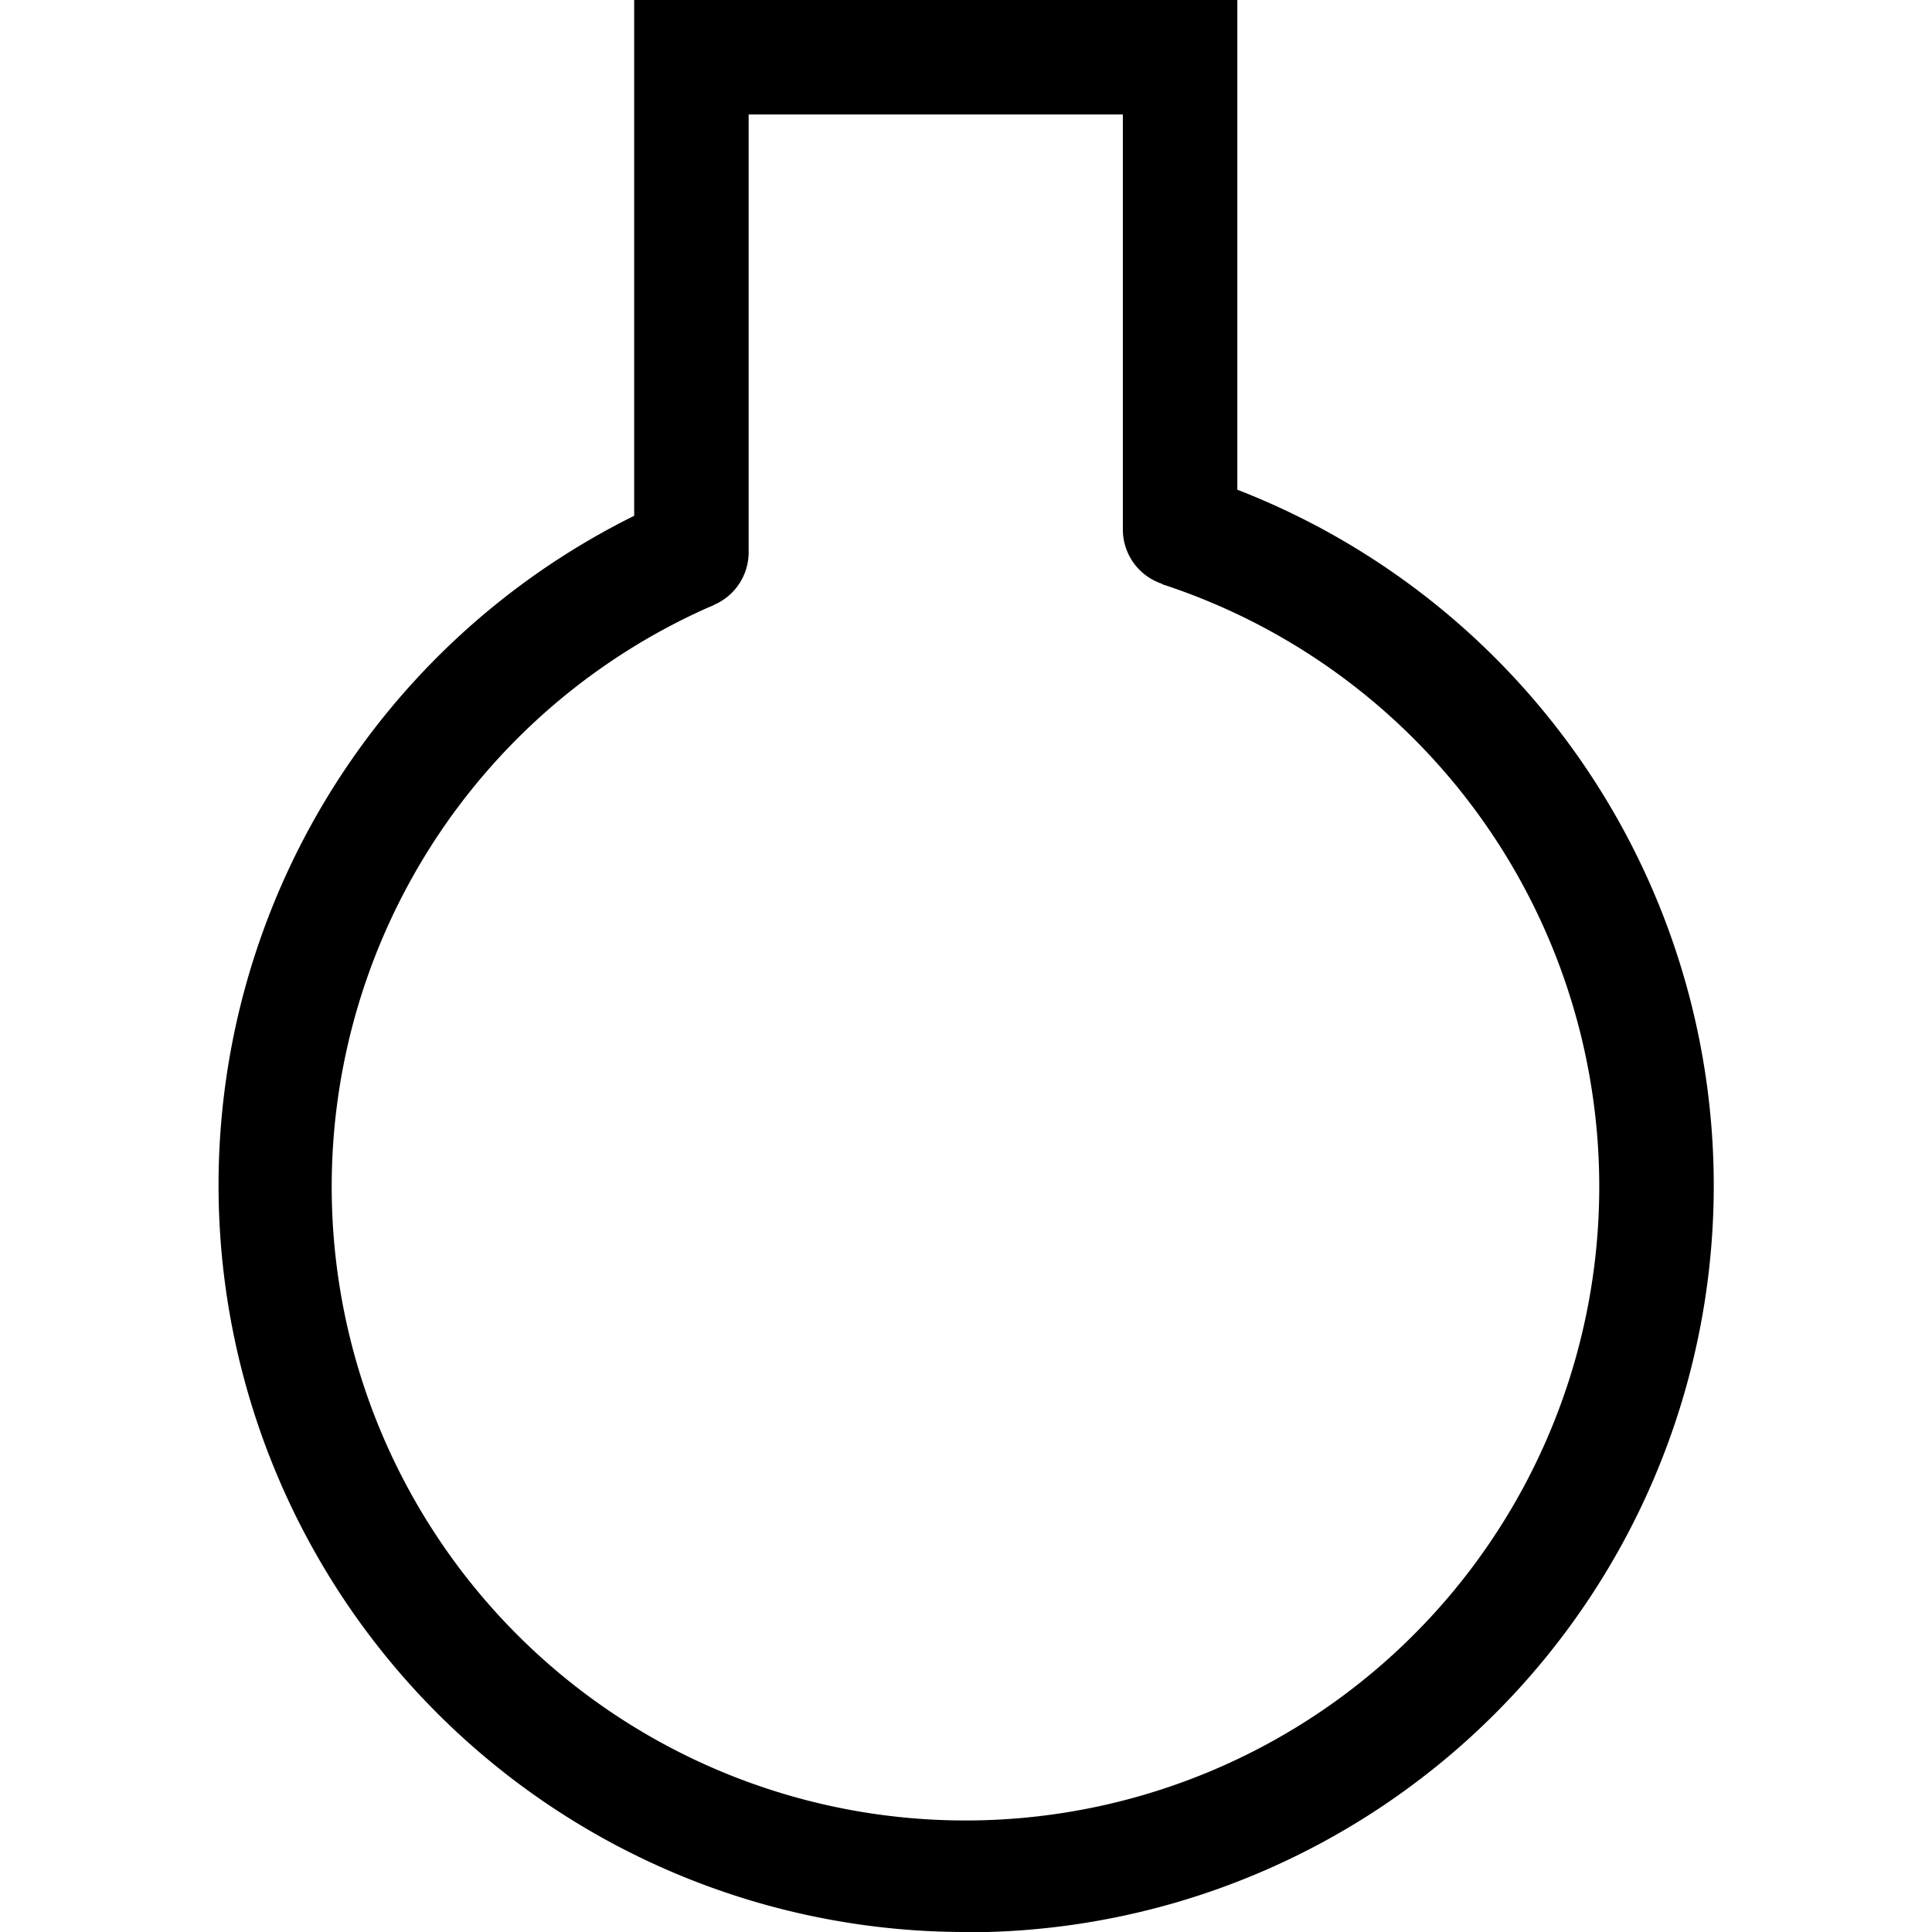 <?xml version="1.0" ?>
<!-- Uploaded to: SVG Repo, www.svgrepo.com, Generator: SVG Repo Mixer Tools -->
<svg fill="#000000" width="800px" height="800px" viewBox="-3.82 0 33.755 33.755" xmlns="http://www.w3.org/2000/svg">
<g transform="translate(-228.775 -256.591)">
<path d="M241.826,290.346a13.048,13.048,0,0,1-5.191-25.021l.789,1.838a11.073,11.073,0,1,0,7.832-.366l.614-1.9a13.044,13.044,0,0,1-4.044,25.454Z"/>
<path d="M237.035,267.24a1,1,0,0,1-1-1v-9.649h10.538v9.251a1,1,0,0,1-2,0v-7.251h-6.538v7.649A1,1,0,0,1,237.035,267.24Z"/>
</g>
</svg>